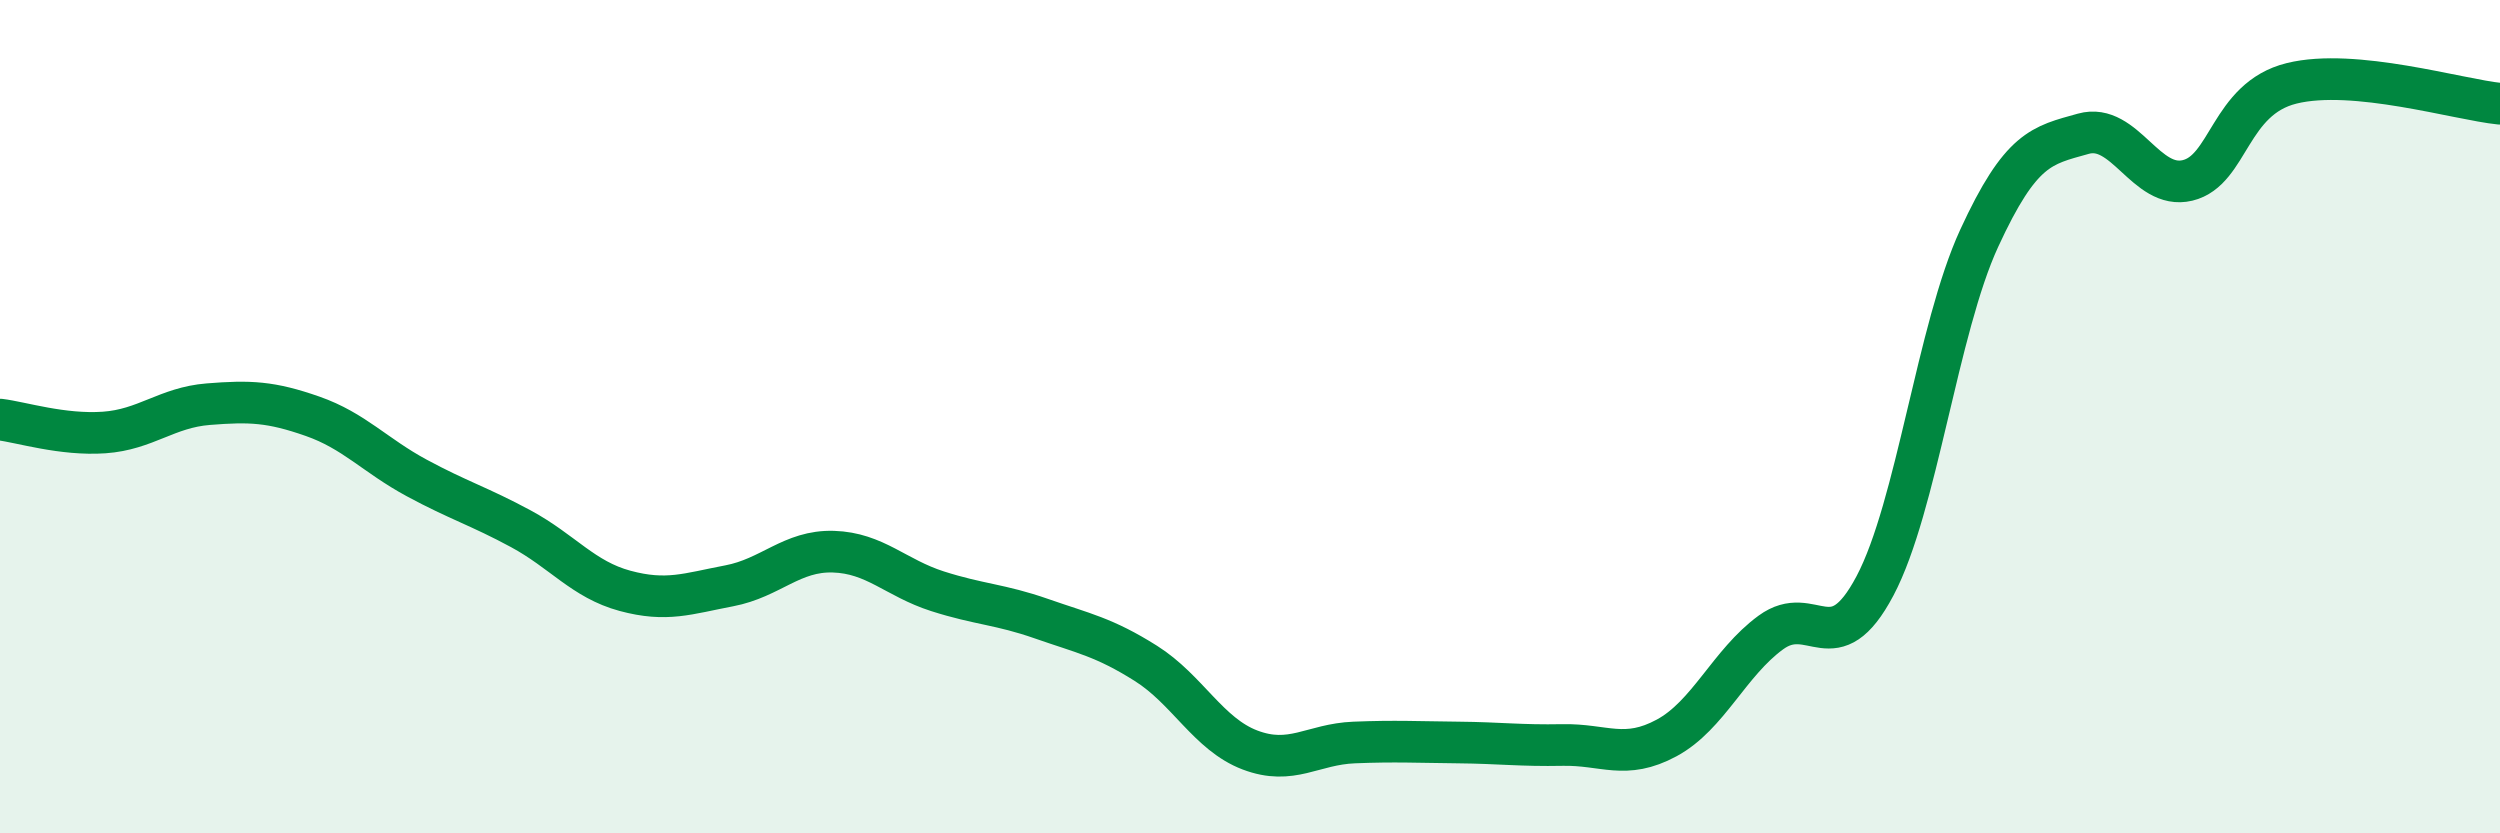 
    <svg width="60" height="20" viewBox="0 0 60 20" xmlns="http://www.w3.org/2000/svg">
      <path
        d="M 0,10.07 C 0.5,10.13 1.5,10.45 2.5,10.38 C 3.5,10.31 4,9.78 5,9.7 C 6,9.62 6.5,9.64 7.5,9.99 C 8.5,10.34 9,10.93 10,11.47 C 11,12.01 11.5,12.15 12.5,12.69 C 13.5,13.23 14,13.91 15,14.18 C 16,14.45 16.5,14.25 17.5,14.06 C 18.5,13.87 19,13.21 20,13.24 C 21,13.27 21.5,13.87 22.5,14.19 C 23.5,14.51 24,14.5 25,14.85 C 26,15.2 26.5,15.29 27.5,15.92 C 28.5,16.55 29,17.62 30,18 C 31,18.38 31.5,17.86 32.5,17.82 C 33.5,17.78 34,17.81 35,17.82 C 36,17.83 36.5,17.9 37.5,17.88 C 38.5,17.86 39,18.25 40,17.71 C 41,17.17 41.5,15.91 42.5,15.18 C 43.5,14.45 44,15.95 45,14.06 C 46,12.17 46.5,7.89 47.5,5.72 C 48.5,3.55 49,3.49 50,3.21 C 51,2.93 51.5,4.57 52.5,4.33 C 53.5,4.09 53.5,2.37 55,2 C 56.5,1.63 59,2.39 60,2.49L60 20L0 20Z"
        fill="#008740"
        opacity="0.1"
        stroke-linecap="round"
        stroke-linejoin="round"
      />
      <path
        d="M 0,10.07 C 0.5,10.13 1.5,10.45 2.5,10.38 C 3.5,10.31 4,9.78 5,9.7 C 6,9.62 6.5,9.64 7.5,9.99 C 8.5,10.34 9,10.93 10,11.47 C 11,12.01 11.5,12.15 12.5,12.69 C 13.5,13.23 14,13.91 15,14.18 C 16,14.45 16.5,14.25 17.5,14.06 C 18.5,13.87 19,13.21 20,13.24 C 21,13.27 21.5,13.87 22.5,14.19 C 23.5,14.51 24,14.5 25,14.85 C 26,15.2 26.5,15.29 27.5,15.92 C 28.5,16.55 29,17.62 30,18 C 31,18.38 31.5,17.86 32.5,17.82 C 33.5,17.78 34,17.81 35,17.82 C 36,17.83 36.5,17.9 37.5,17.88 C 38.5,17.86 39,18.25 40,17.71 C 41,17.17 41.5,15.91 42.5,15.18 C 43.5,14.45 44,15.95 45,14.06 C 46,12.17 46.5,7.89 47.5,5.72 C 48.5,3.55 49,3.49 50,3.21 C 51,2.93 51.5,4.57 52.5,4.33 C 53.5,4.09 53.5,2.37 55,2 C 56.5,1.63 59,2.39 60,2.49"
        stroke="#008740"
        stroke-width="1"
        fill="none"
        stroke-linecap="round"
        stroke-linejoin="round"
      />
    </svg>
  
